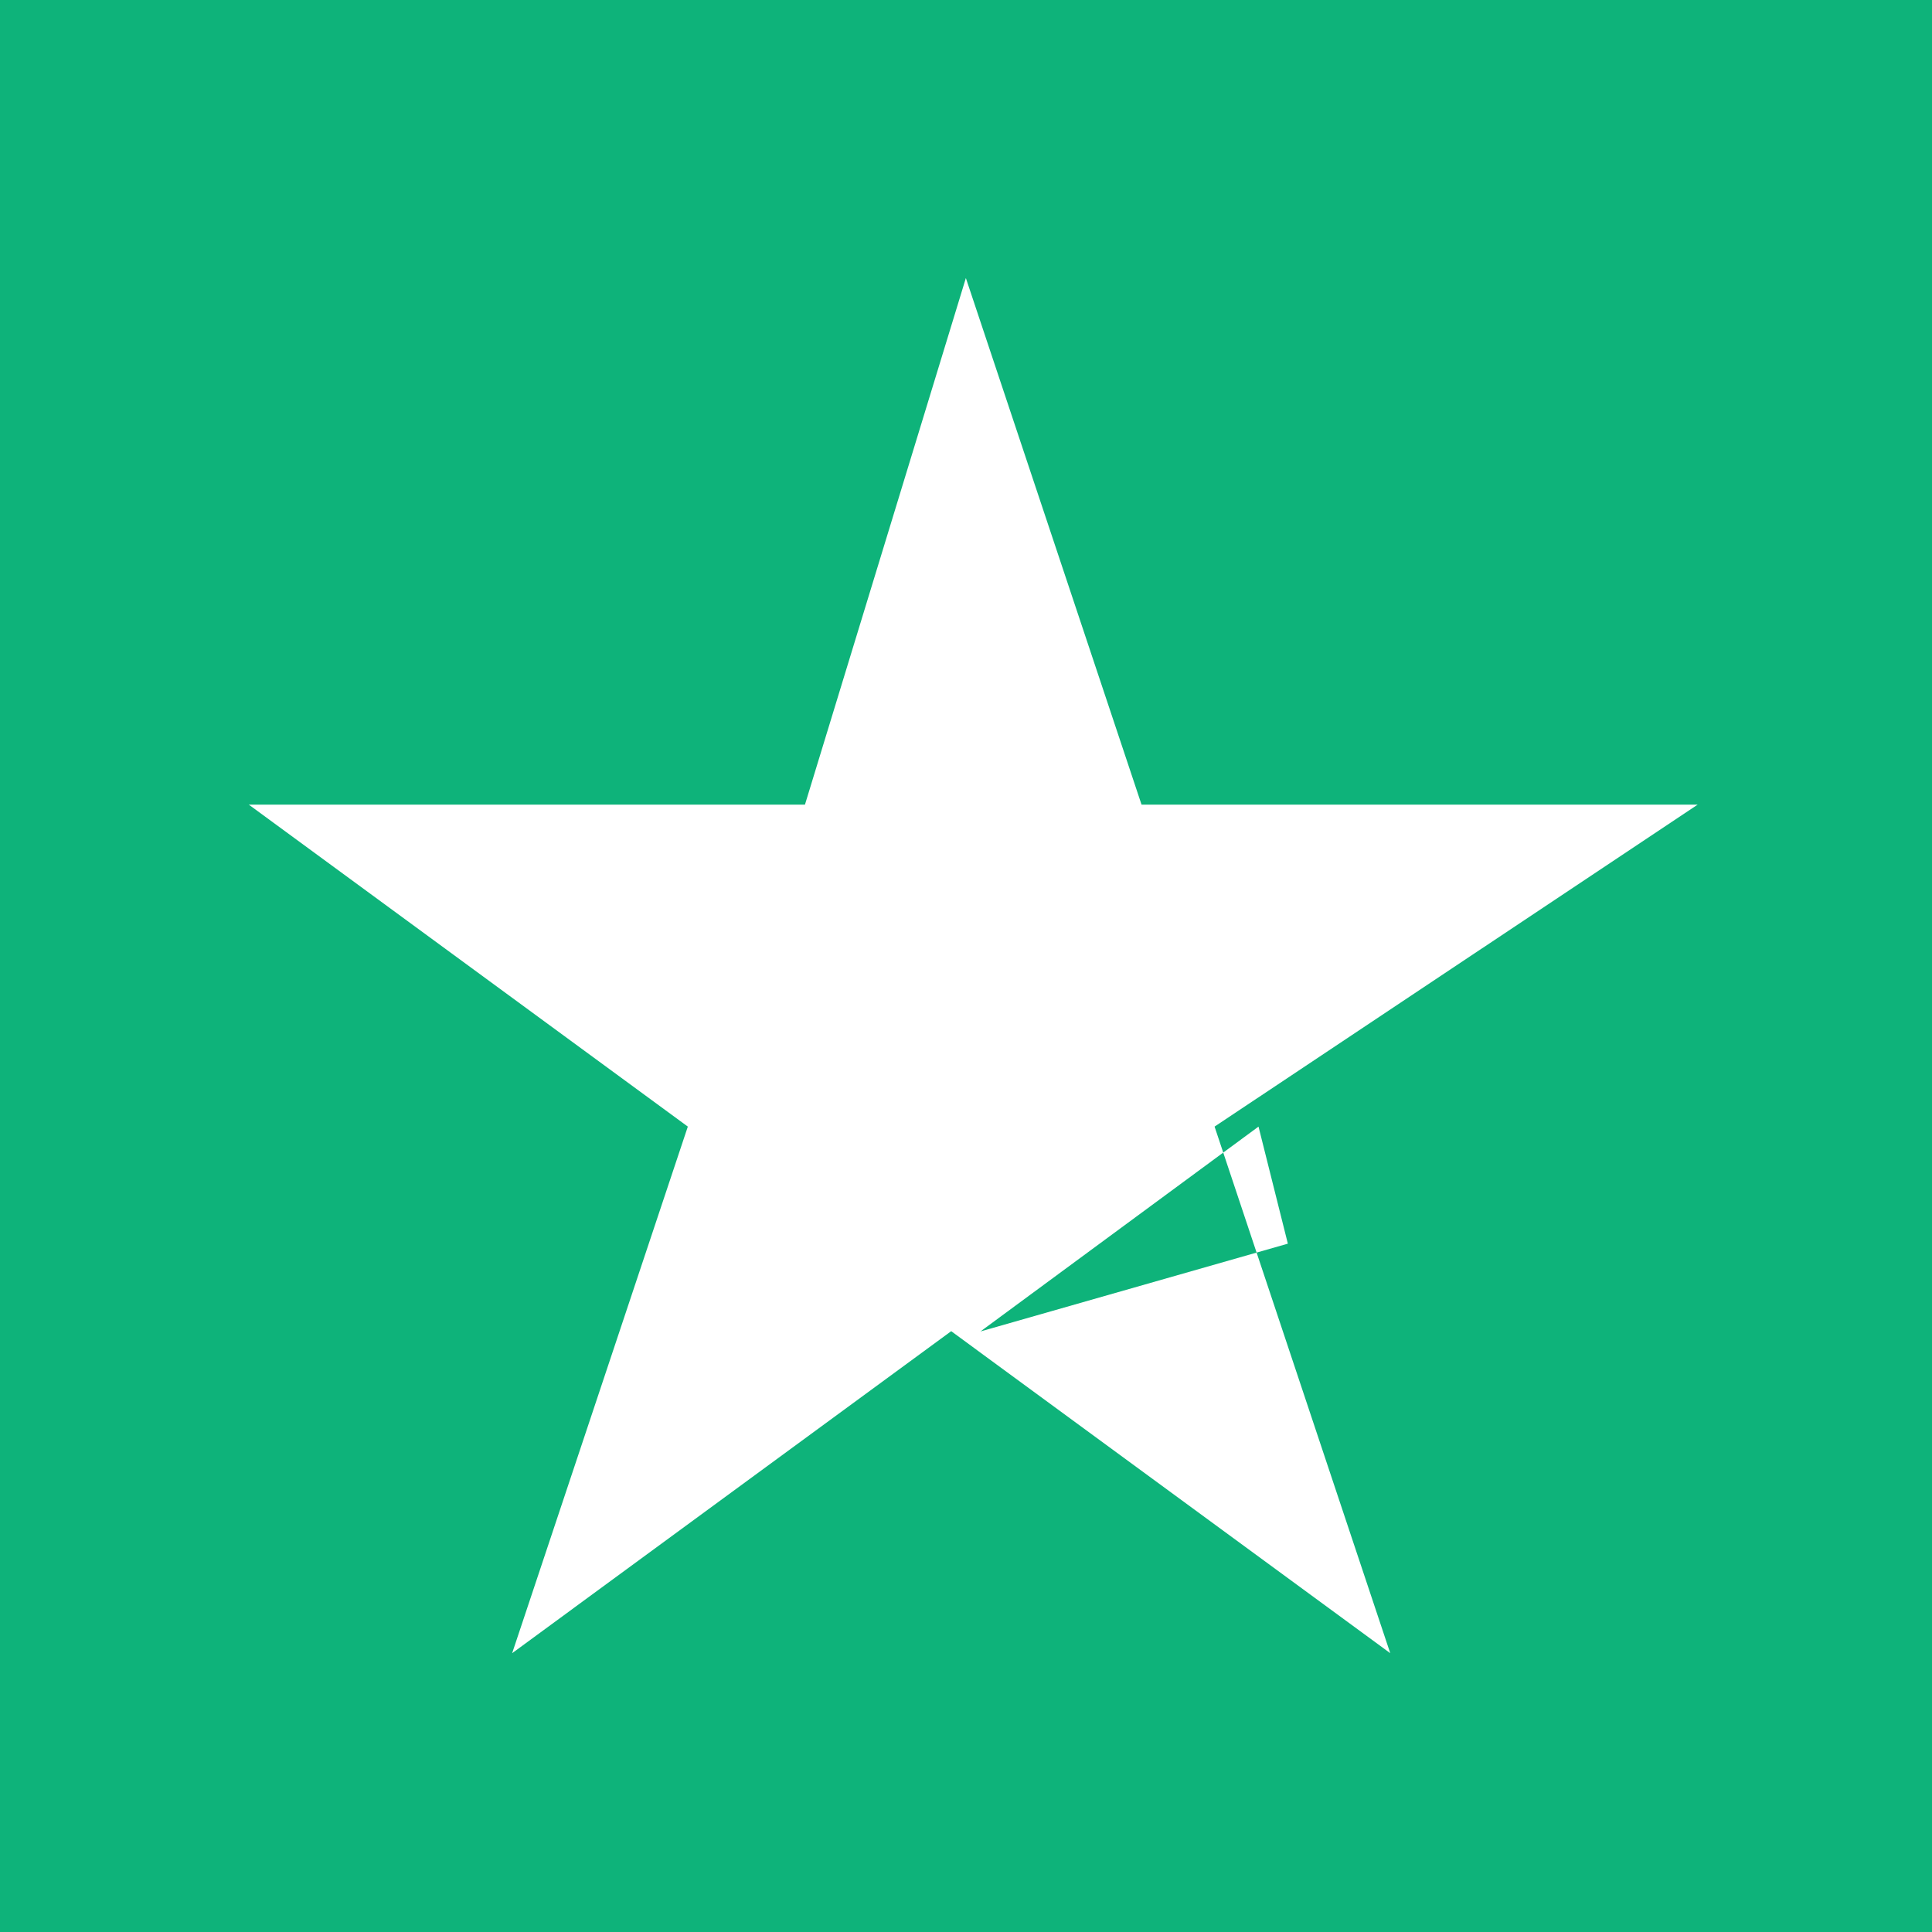 <svg xmlns="http://www.w3.org/2000/svg" id="Group_45" data-name="Group 45" width="22.381" height="22.381" viewBox="0 0 22.381 22.381"><rect id="Rectangle_17" data-name="Rectangle 17" width="22.381" height="22.381" fill="#0eb37a"></rect><path id="Path_256" data-name="Path 256" d="M363.985,72.5h-6.443l-2.035-6.1-1.864,6.1H347.2l5.086,3.73-2.035,6.1,5.086-3.73,5.086,3.73-2.035-6.1Zm-4.748,5.086-3.561,1.017,3.221-2.373Z" transform="translate(-344.318 -63.179)" fill="#fff"></path></svg>